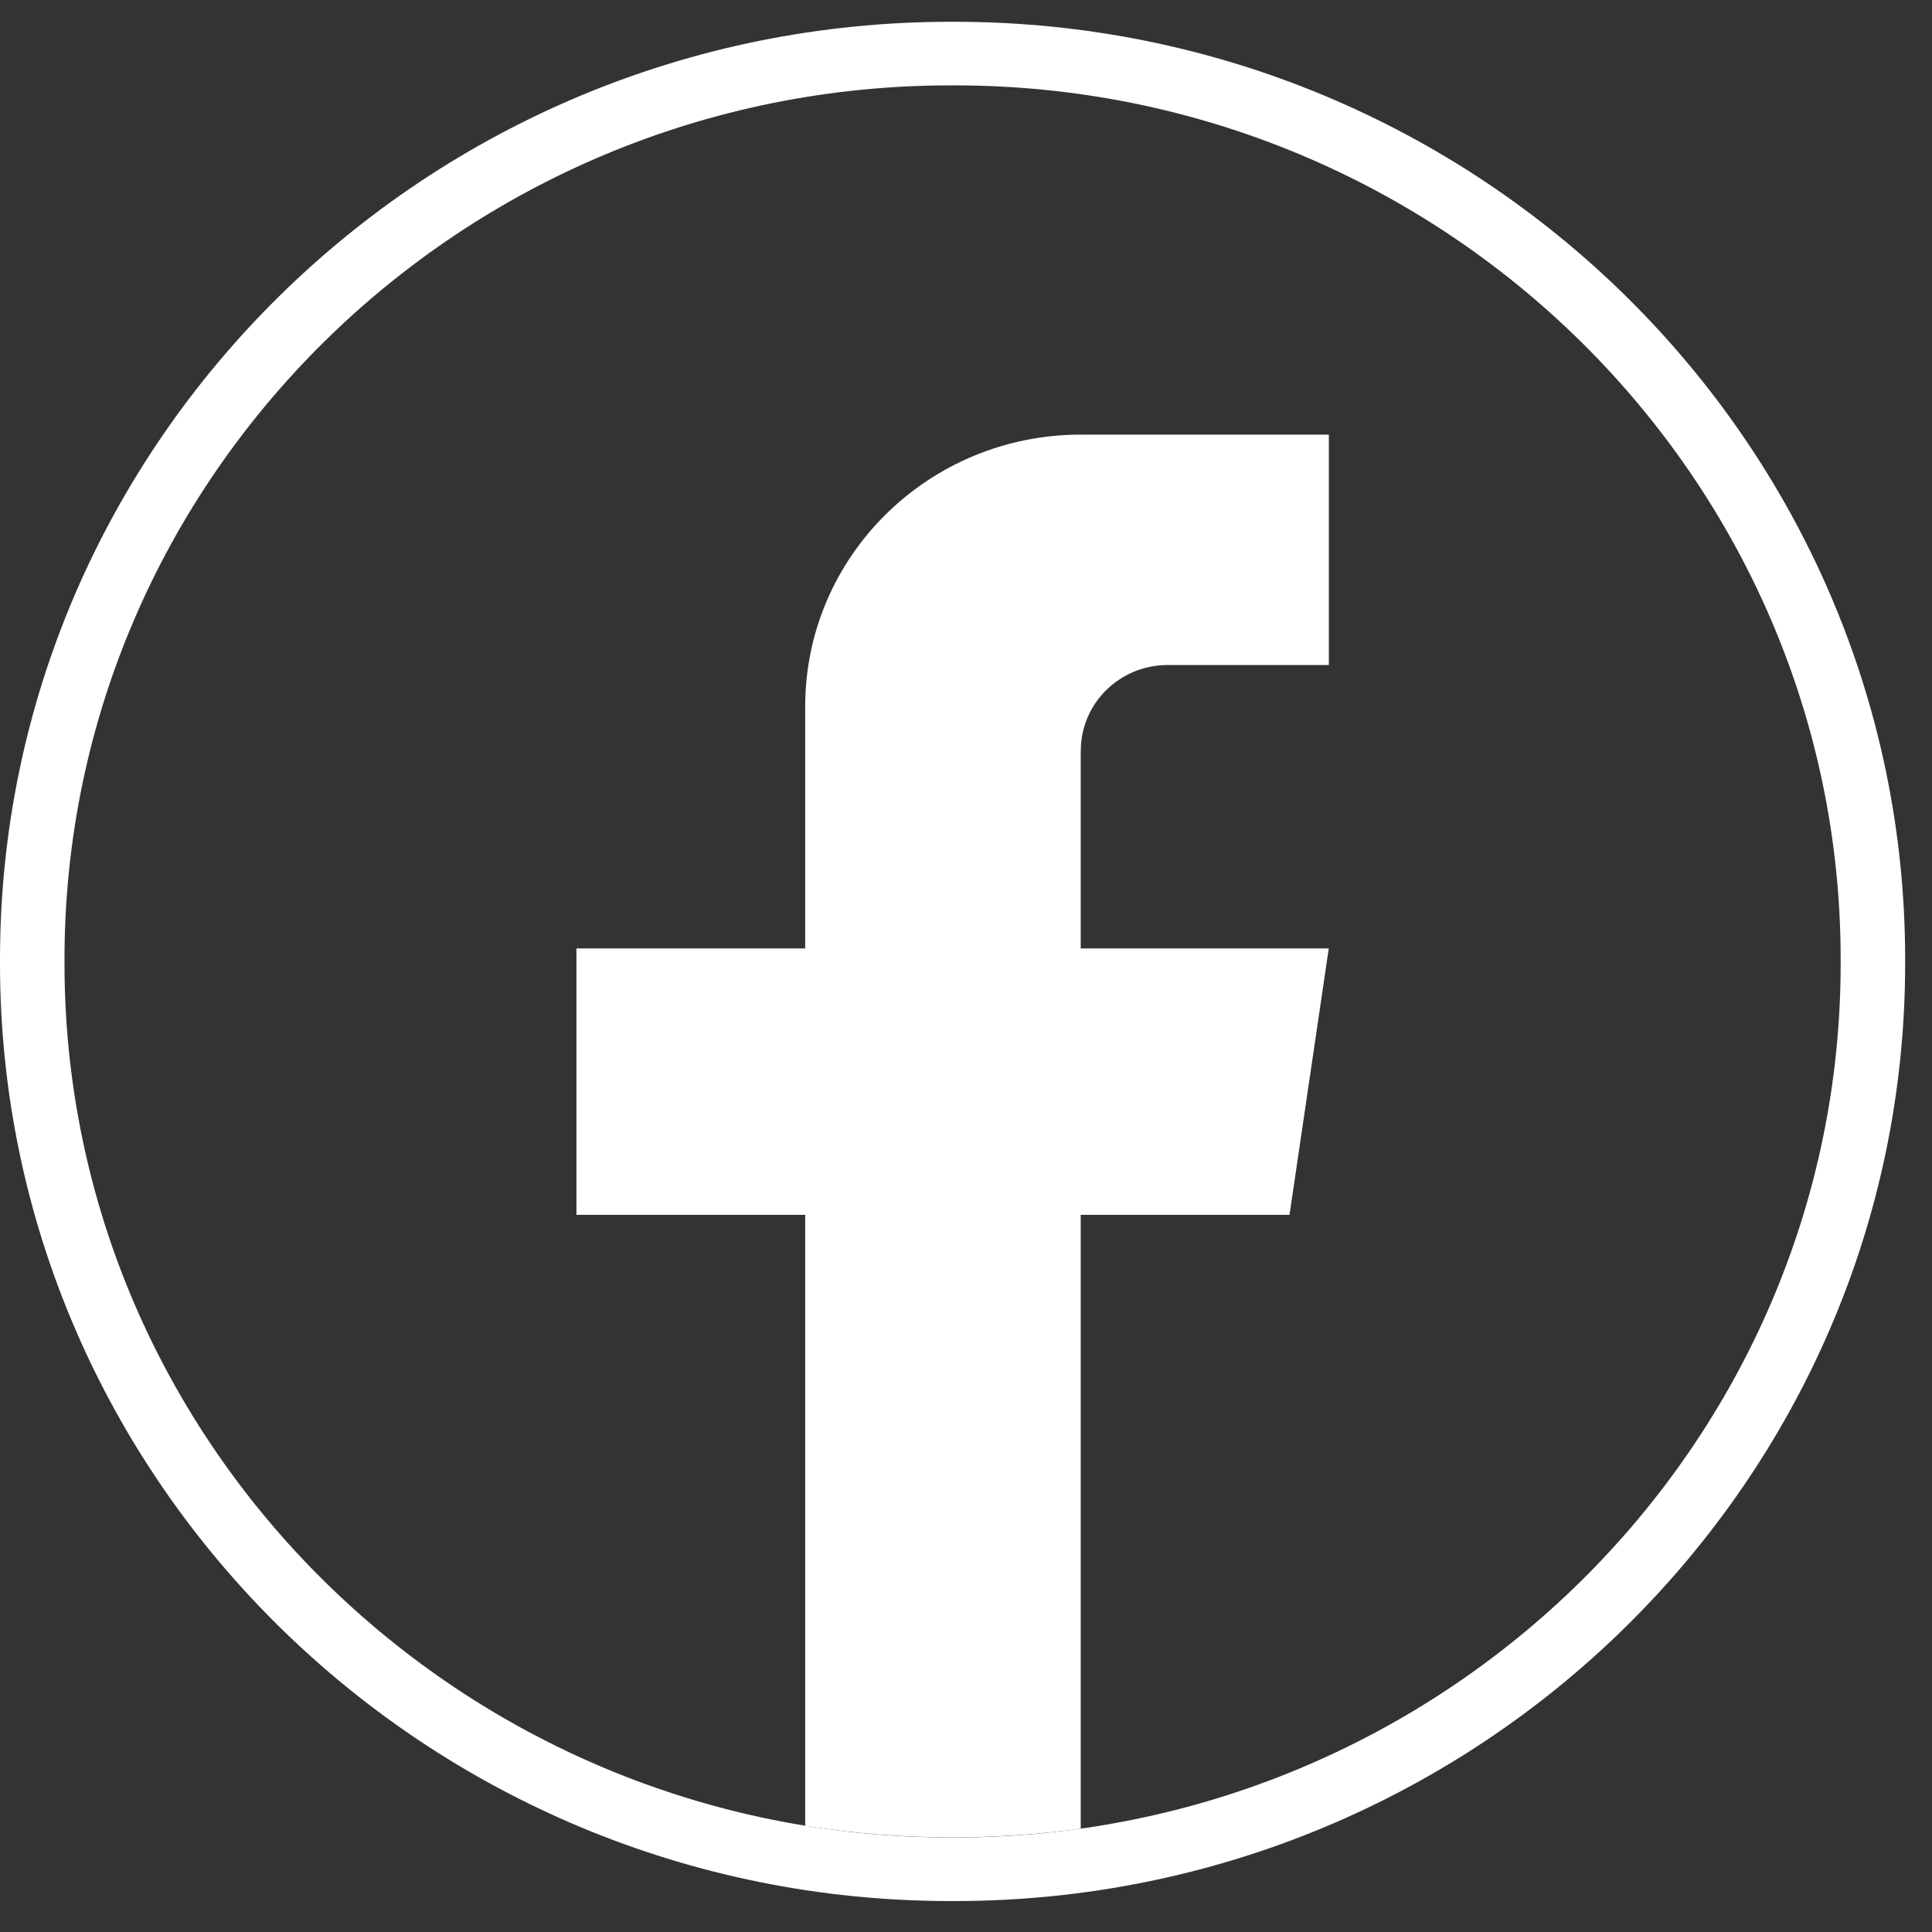 <svg width="47" height="47" viewBox="0 0 47 47" fill="none" xmlns="http://www.w3.org/2000/svg">
<rect x="0" y="0" width="47" height="47" fill="#333333" stroke="none"/>
<path d="M23.224 46.247H23.122C10.373 46.247 0 36.015 0 23.439V23.338C0 10.762 10.373 0.53 23.122 0.53H23.224C35.974 0.53 46.347 10.762 46.347 23.338V23.439C46.347 36.015 35.974 46.247 23.224 46.247ZM23.122 2.077C11.237 2.077 1.569 11.614 1.569 23.338V23.439C1.569 35.162 11.237 44.7 23.122 44.7H23.224C35.11 44.7 44.778 35.162 44.778 23.439V23.338C44.778 11.614 35.11 2.077 23.224 2.077H23.122Z" fill="white"/>
<path d="M26.291 18.262V23.073H32.325L31.37 29.554H26.291V44.486C25.273 44.625 24.232 44.698 23.174 44.698C21.954 44.698 20.755 44.602 19.588 44.416V29.554H14.023V23.073H19.588V17.187C19.588 13.535 22.589 10.573 26.293 10.573V10.576C26.304 10.576 26.313 10.573 26.324 10.573H32.327V16.178H28.405C27.239 16.178 26.293 17.111 26.293 18.261L26.291 18.262Z" fill="white"/>
</svg>
